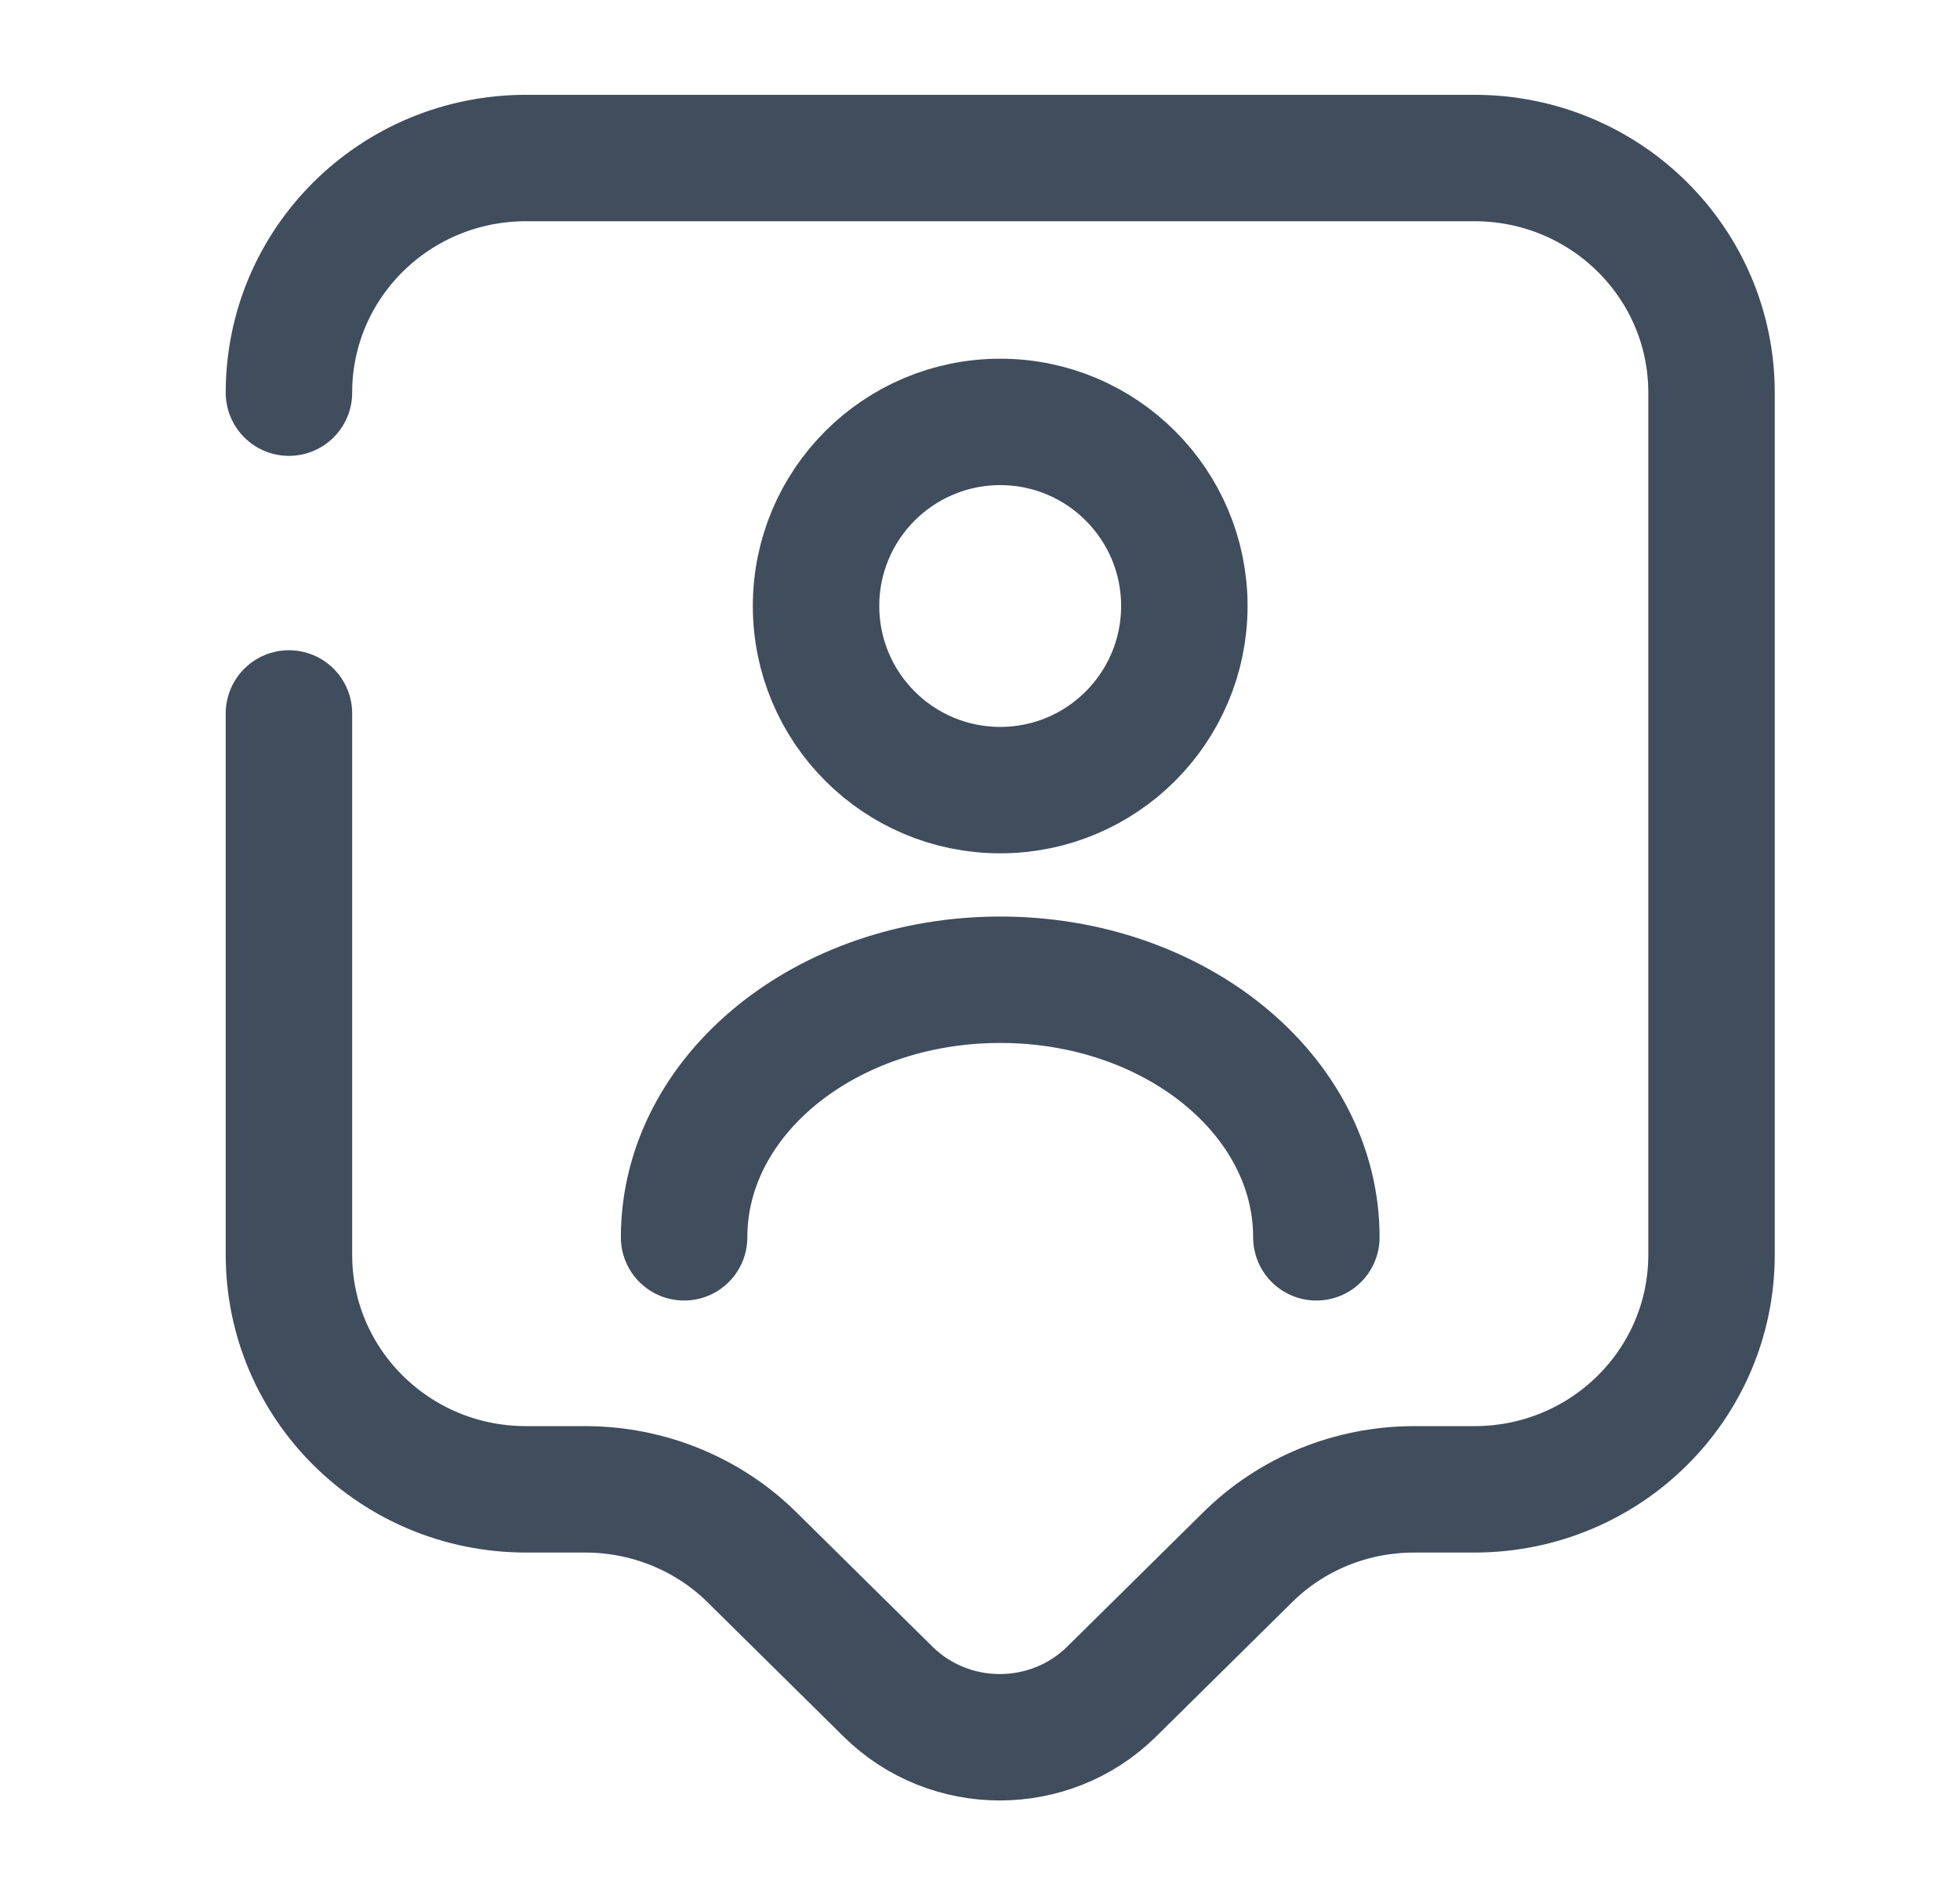 <svg width="31" height="30" viewBox="0 0 31 30" fill="none" xmlns="http://www.w3.org/2000/svg">
<path d="M4.57 6.212C4.57 4.162 6.245 2.5 8.32 2.5H23.32C25.395 2.5 27.07 4.162 27.07 6.212V19.85C27.07 21.9 25.395 23.562 23.32 23.562H22.37C21.37 23.562 20.42 23.95 19.72 24.65L17.582 26.762C16.607 27.725 15.02 27.725 14.045 26.762L11.907 24.65C11.207 23.95 10.245 23.562 9.257 23.562H8.32C6.245 23.562 4.57 21.9 4.57 19.85V11.287" stroke="#3F4D5D" stroke-width="2" stroke-miterlimit="10" stroke-linecap="round" stroke-linejoin="round"/>
<path d="M15.82 12.5C17.428 12.5 18.732 11.196 18.732 9.587C18.732 7.979 17.428 6.675 15.82 6.675C14.211 6.675 12.907 7.979 12.907 9.587C12.907 11.196 14.211 12.5 15.82 12.5Z" stroke="#3F4D5D" stroke-width="2" stroke-linecap="round" stroke-linejoin="round"/>
<path d="M20.82 19.575C20.82 17.325 18.582 15.5 15.82 15.5C13.057 15.5 10.82 17.325 10.82 19.575" stroke="#3F4D5D" stroke-width="2" stroke-linecap="round" stroke-linejoin="round"/>
</svg>
